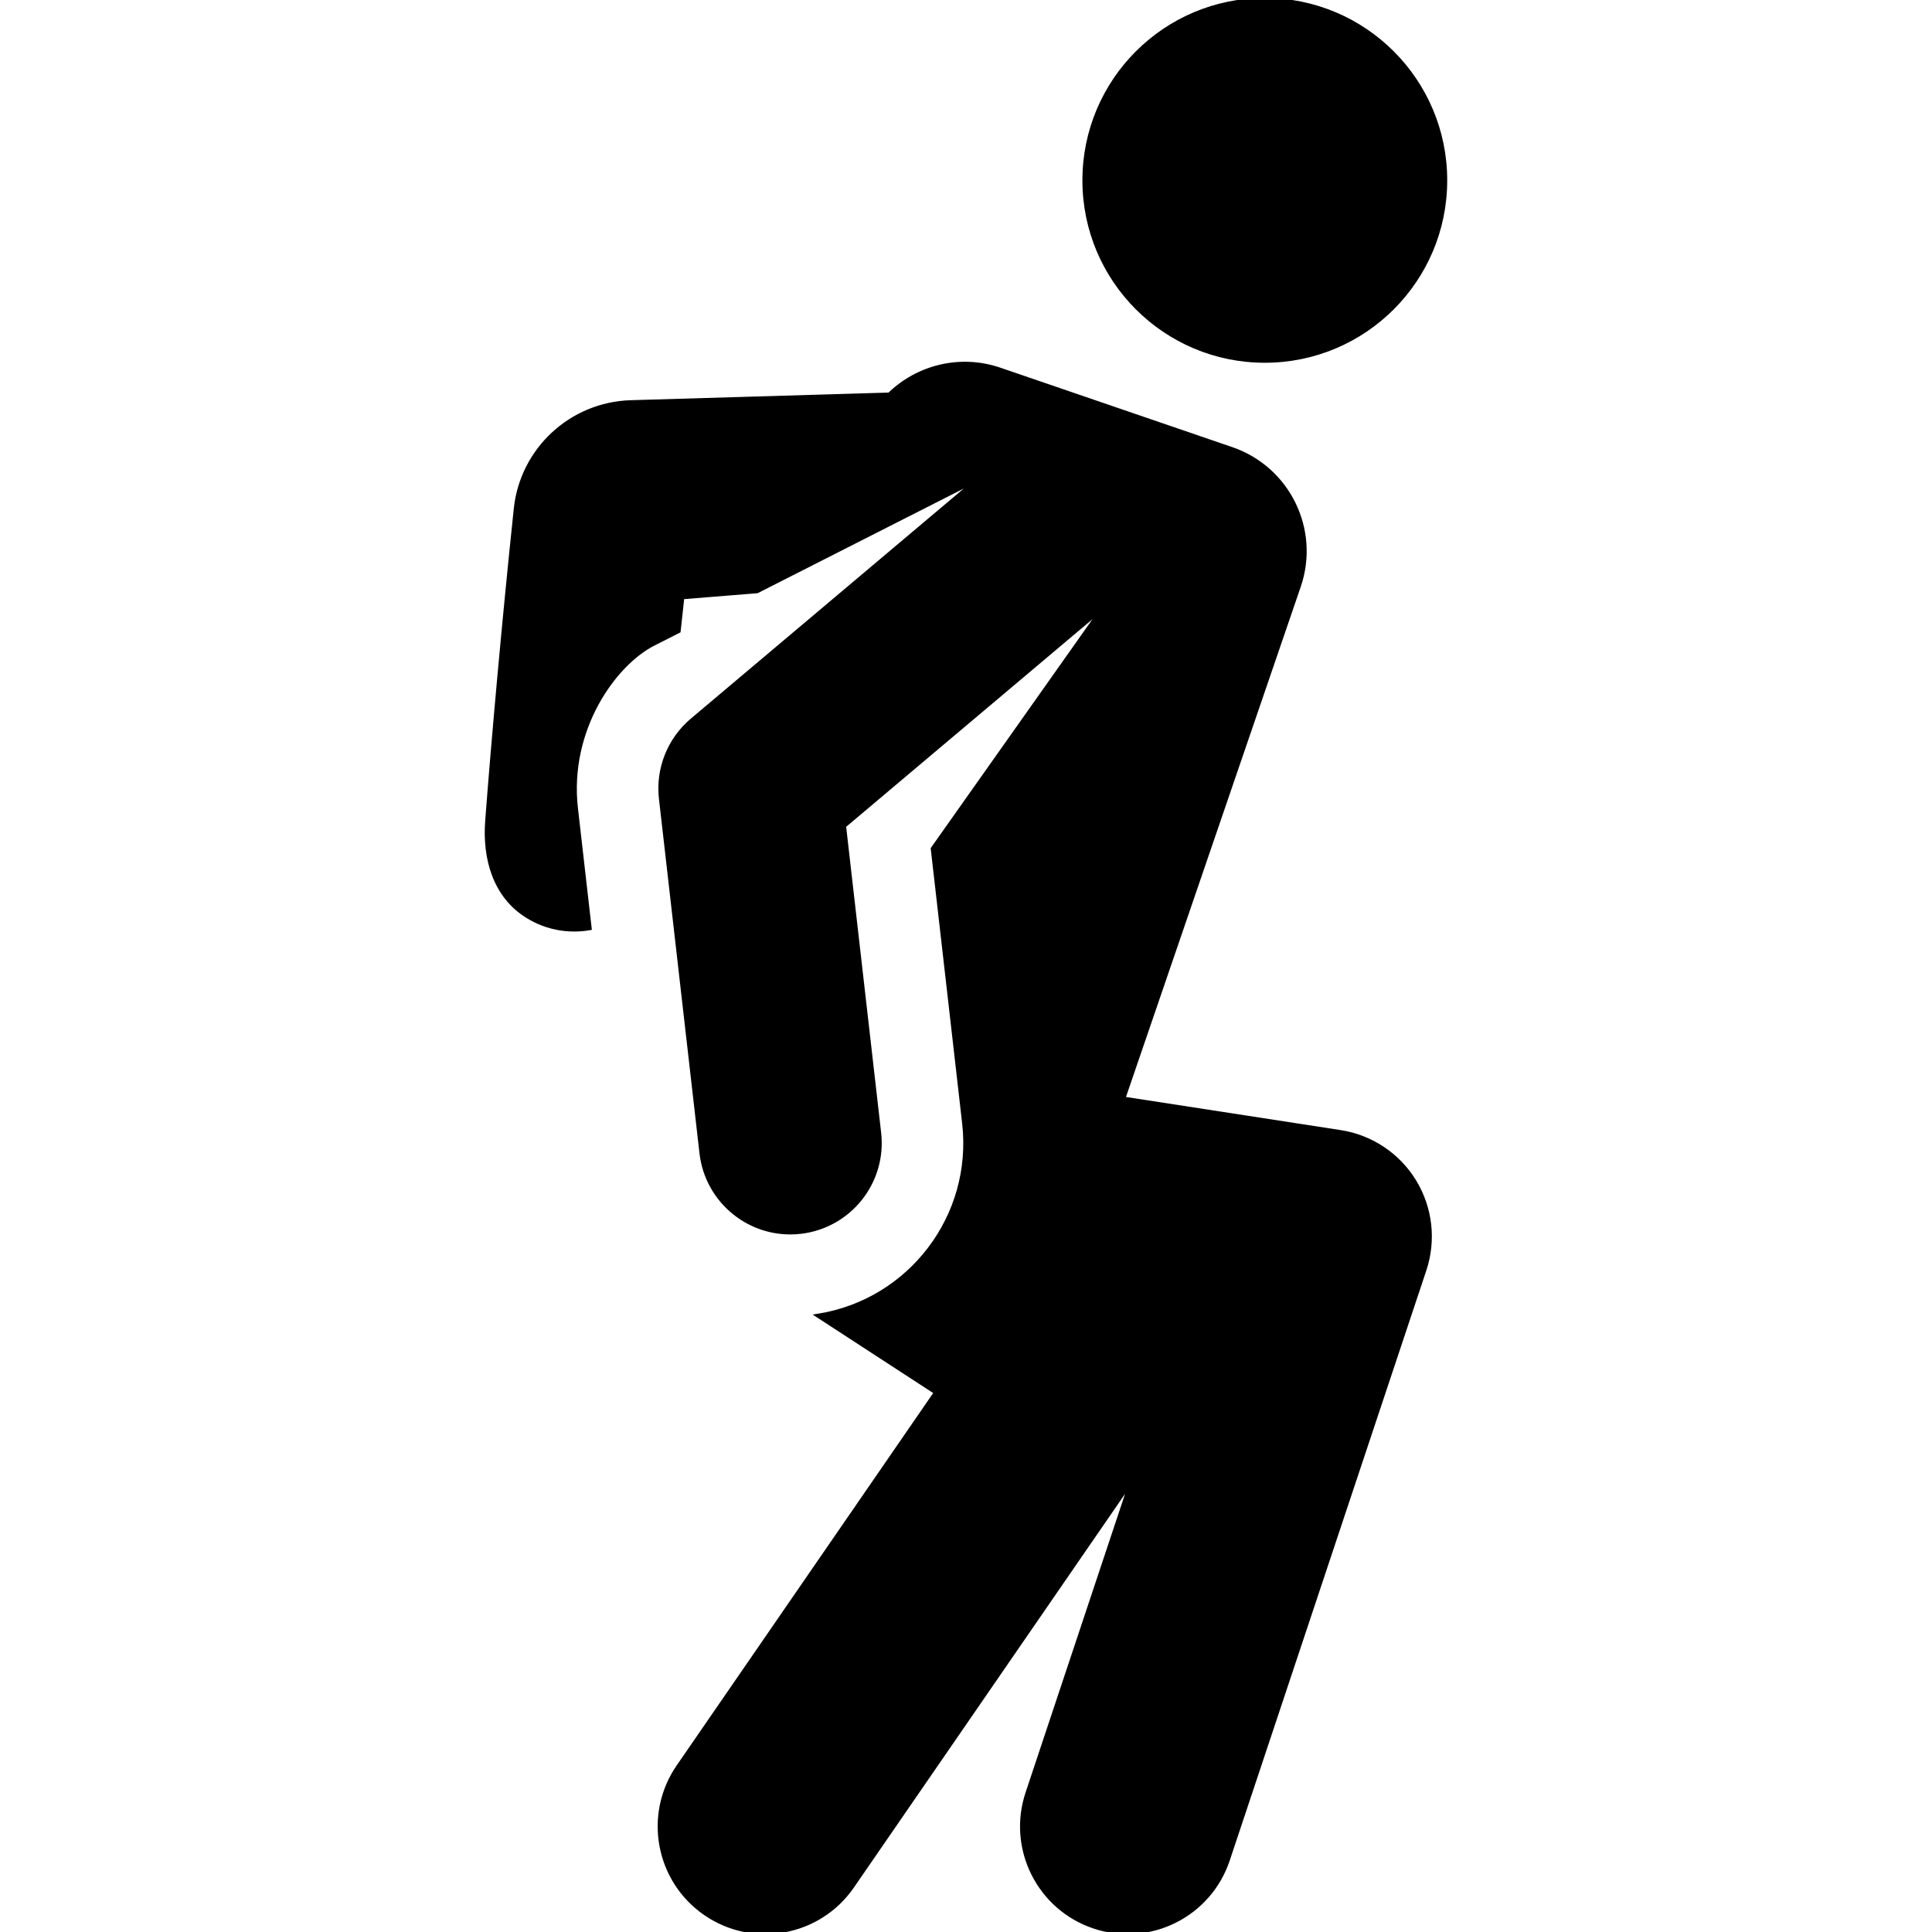 <!DOCTYPE svg PUBLIC "-//W3C//DTD SVG 1.1//EN" "http://www.w3.org/Graphics/SVG/1.1/DTD/svg11.dtd">
<!-- Uploaded to: SVG Repo, www.svgrepo.com, Transformed by: SVG Repo Mixer Tools -->
<svg fill="hsla(66,60%,53%,1)" height="800px" width="800px" version="1.1" id="Capa_1" xmlns="http://www.w3.org/2000/svg" xmlns:xlink="http://www.w3.org/1999/xlink" viewBox="0 0 460 460" xml:space="preserve" stroke="hsla(66,60%,75%,1)">
<g id="SVGRepo_bgCarrier" stroke-width="0"/>
<g id="SVGRepo_tracerCarrier" stroke-linecap="round" stroke-linejoin="round"/>
<g id="SVGRepo_iconCarrier"> <g id="XMLID_194_"> <path id="XMLID_196_" d="M339.13,302.33c2.339-7.019,1.464-14.713-2.39-21.028c-3.855-6.315-10.297-10.61-17.609-11.738 l-51.706-7.978l41.798-122.029c4.597-13.42-2.556-28.027-15.977-32.623L238.05,88.026c-9.489-3.25-19.565-0.621-26.282,5.938 l-61.568,1.822c-14.177,0.419-25.889,11.247-27.372,25.352c-2.819,26.812-5.326,54.759-6.807,74.308 c-0.665,8.78,1.698,17.829,9.619,22.706c4.582,2.821,9.811,3.674,14.728,2.832l-3.261-28.513 c-2.15-18.802,9.111-34.451,18.463-39.198l5.993-3.042l0.88-8.051l17.799-1.432c17.39-8.829,3.753-1.906,52.855-26.833 l-68.286,57.562c-5.423,4.572-8.235,11.572-7.422,18.676c1.123,9.816,8.736,76.384,9.654,84.41 c1.323,11.576,11.805,20.046,23.532,18.712c0.004-0.001,0.008-0.001,0.012-0.001c11.615-1.327,20.052-11.822,18.711-23.543 l-8.358-73.082l0-0.001l61.837-52.125l-40.67,57.546l7.473,65.342c2.547,22.269-12.918,42.354-34.724,45.873l28.035,18.25 l-61.366,89.093c-7.869,11.425-4.987,27.067,6.438,34.936c11.429,7.874,27.072,4.98,34.935-6.438l66.571-96.649l-24.81,74.46 c-4.385,13.161,2.729,27.387,15.891,31.771c13.163,4.385,27.387-2.73,31.771-15.89L339.13,302.33z"/> <circle id="XMLID_195_" cx="301.145" cy="42.941" r="42.93"/> </g> </g>
</svg>
